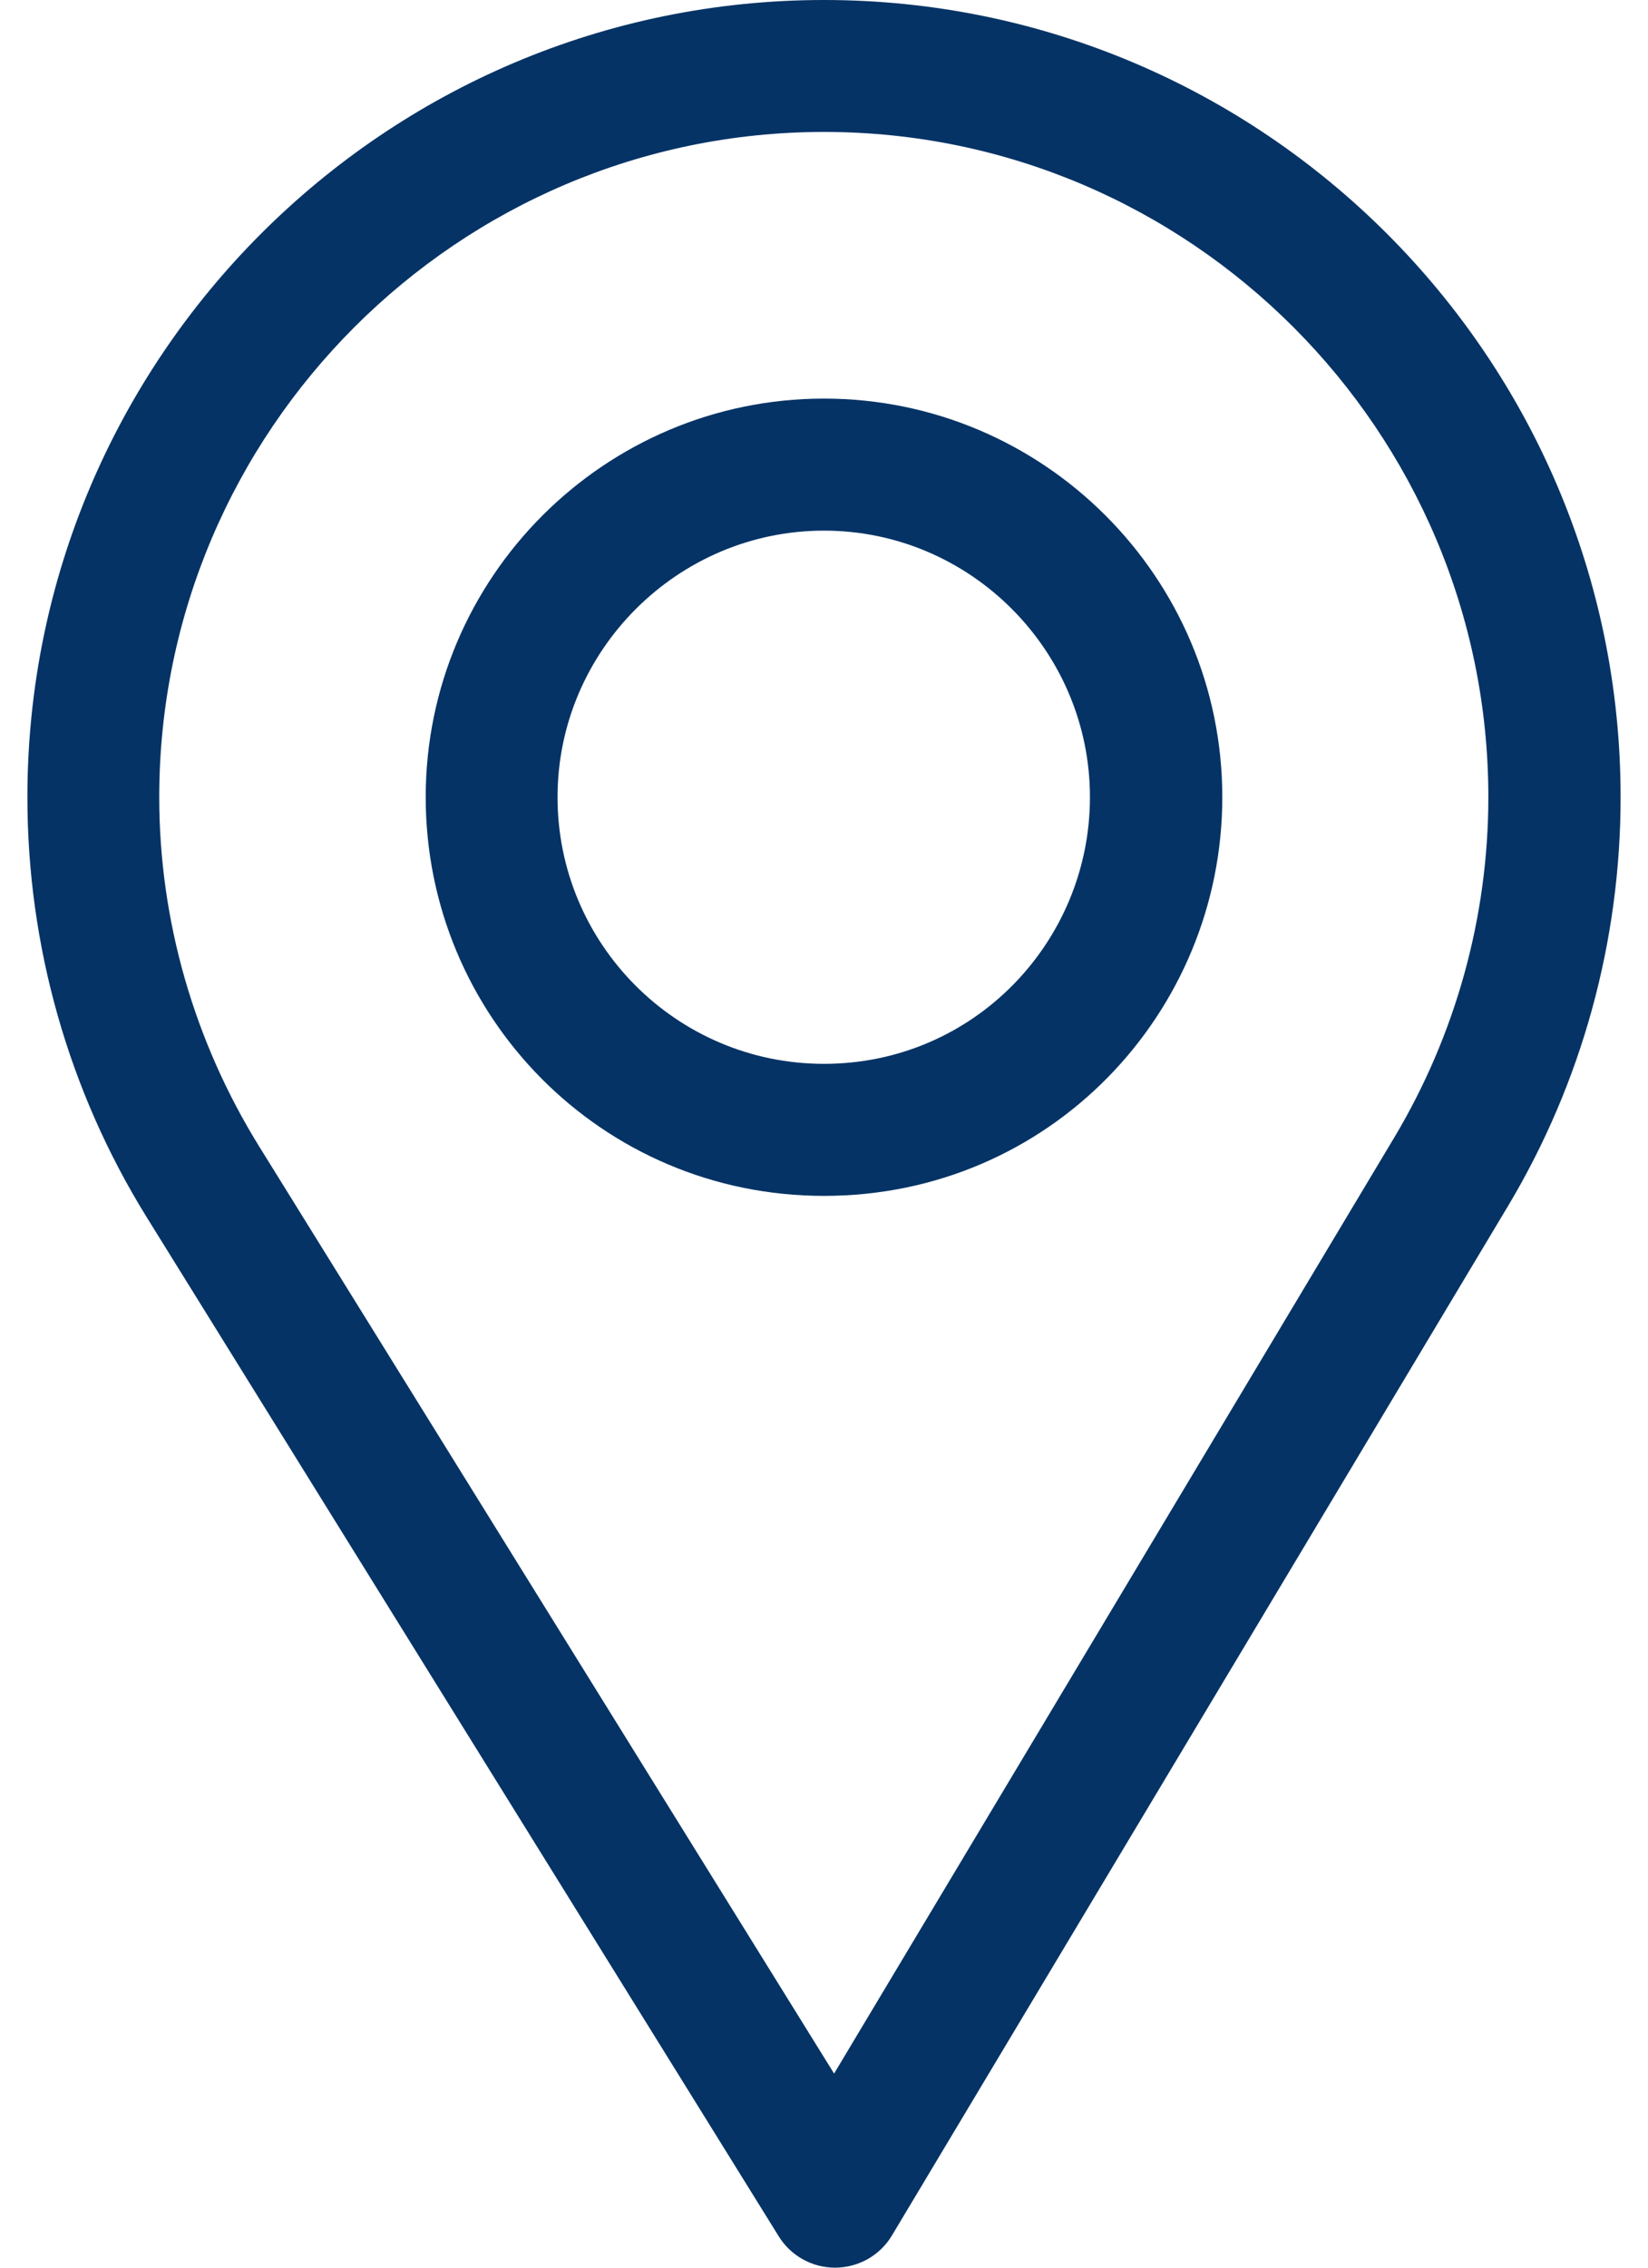 <?xml version="1.0" encoding="UTF-8"?> <svg xmlns="http://www.w3.org/2000/svg" width="16" height="22" viewBox="0 0 16 22" fill="none"> <path d="M8 0C3.735 0 0.266 3.47 0.266 7.734C0.266 9.175 0.665 10.582 1.42 11.802L7.56 21.695C7.677 21.885 7.885 22 8.107 22C8.109 22 8.111 22 8.112 22C8.337 21.998 8.545 21.88 8.66 21.687L14.643 11.697C15.357 10.503 15.734 9.133 15.734 7.734C15.734 3.47 12.265 0 8 0ZM13.537 11.035L8.098 20.117L2.516 11.122C1.887 10.107 1.546 8.935 1.546 7.734C1.546 4.18 4.446 1.28 8 1.28C11.554 1.28 14.45 4.18 14.45 7.734C14.45 8.9 14.131 10.041 13.537 11.035Z" fill="#053365"></path> <path d="M8 3.867C5.868 3.867 4.133 5.602 4.133 7.734C4.133 9.853 5.839 11.602 8 11.602C10.187 11.602 11.867 9.83 11.867 7.734C11.867 5.602 10.132 3.867 8 3.867ZM8 10.321C6.571 10.321 5.413 9.16 5.413 7.734C5.413 6.313 6.578 5.148 8 5.148C9.422 5.148 10.582 6.313 10.582 7.734C10.582 9.139 9.452 10.321 8 10.321Z" fill="#053365"></path> </svg> 